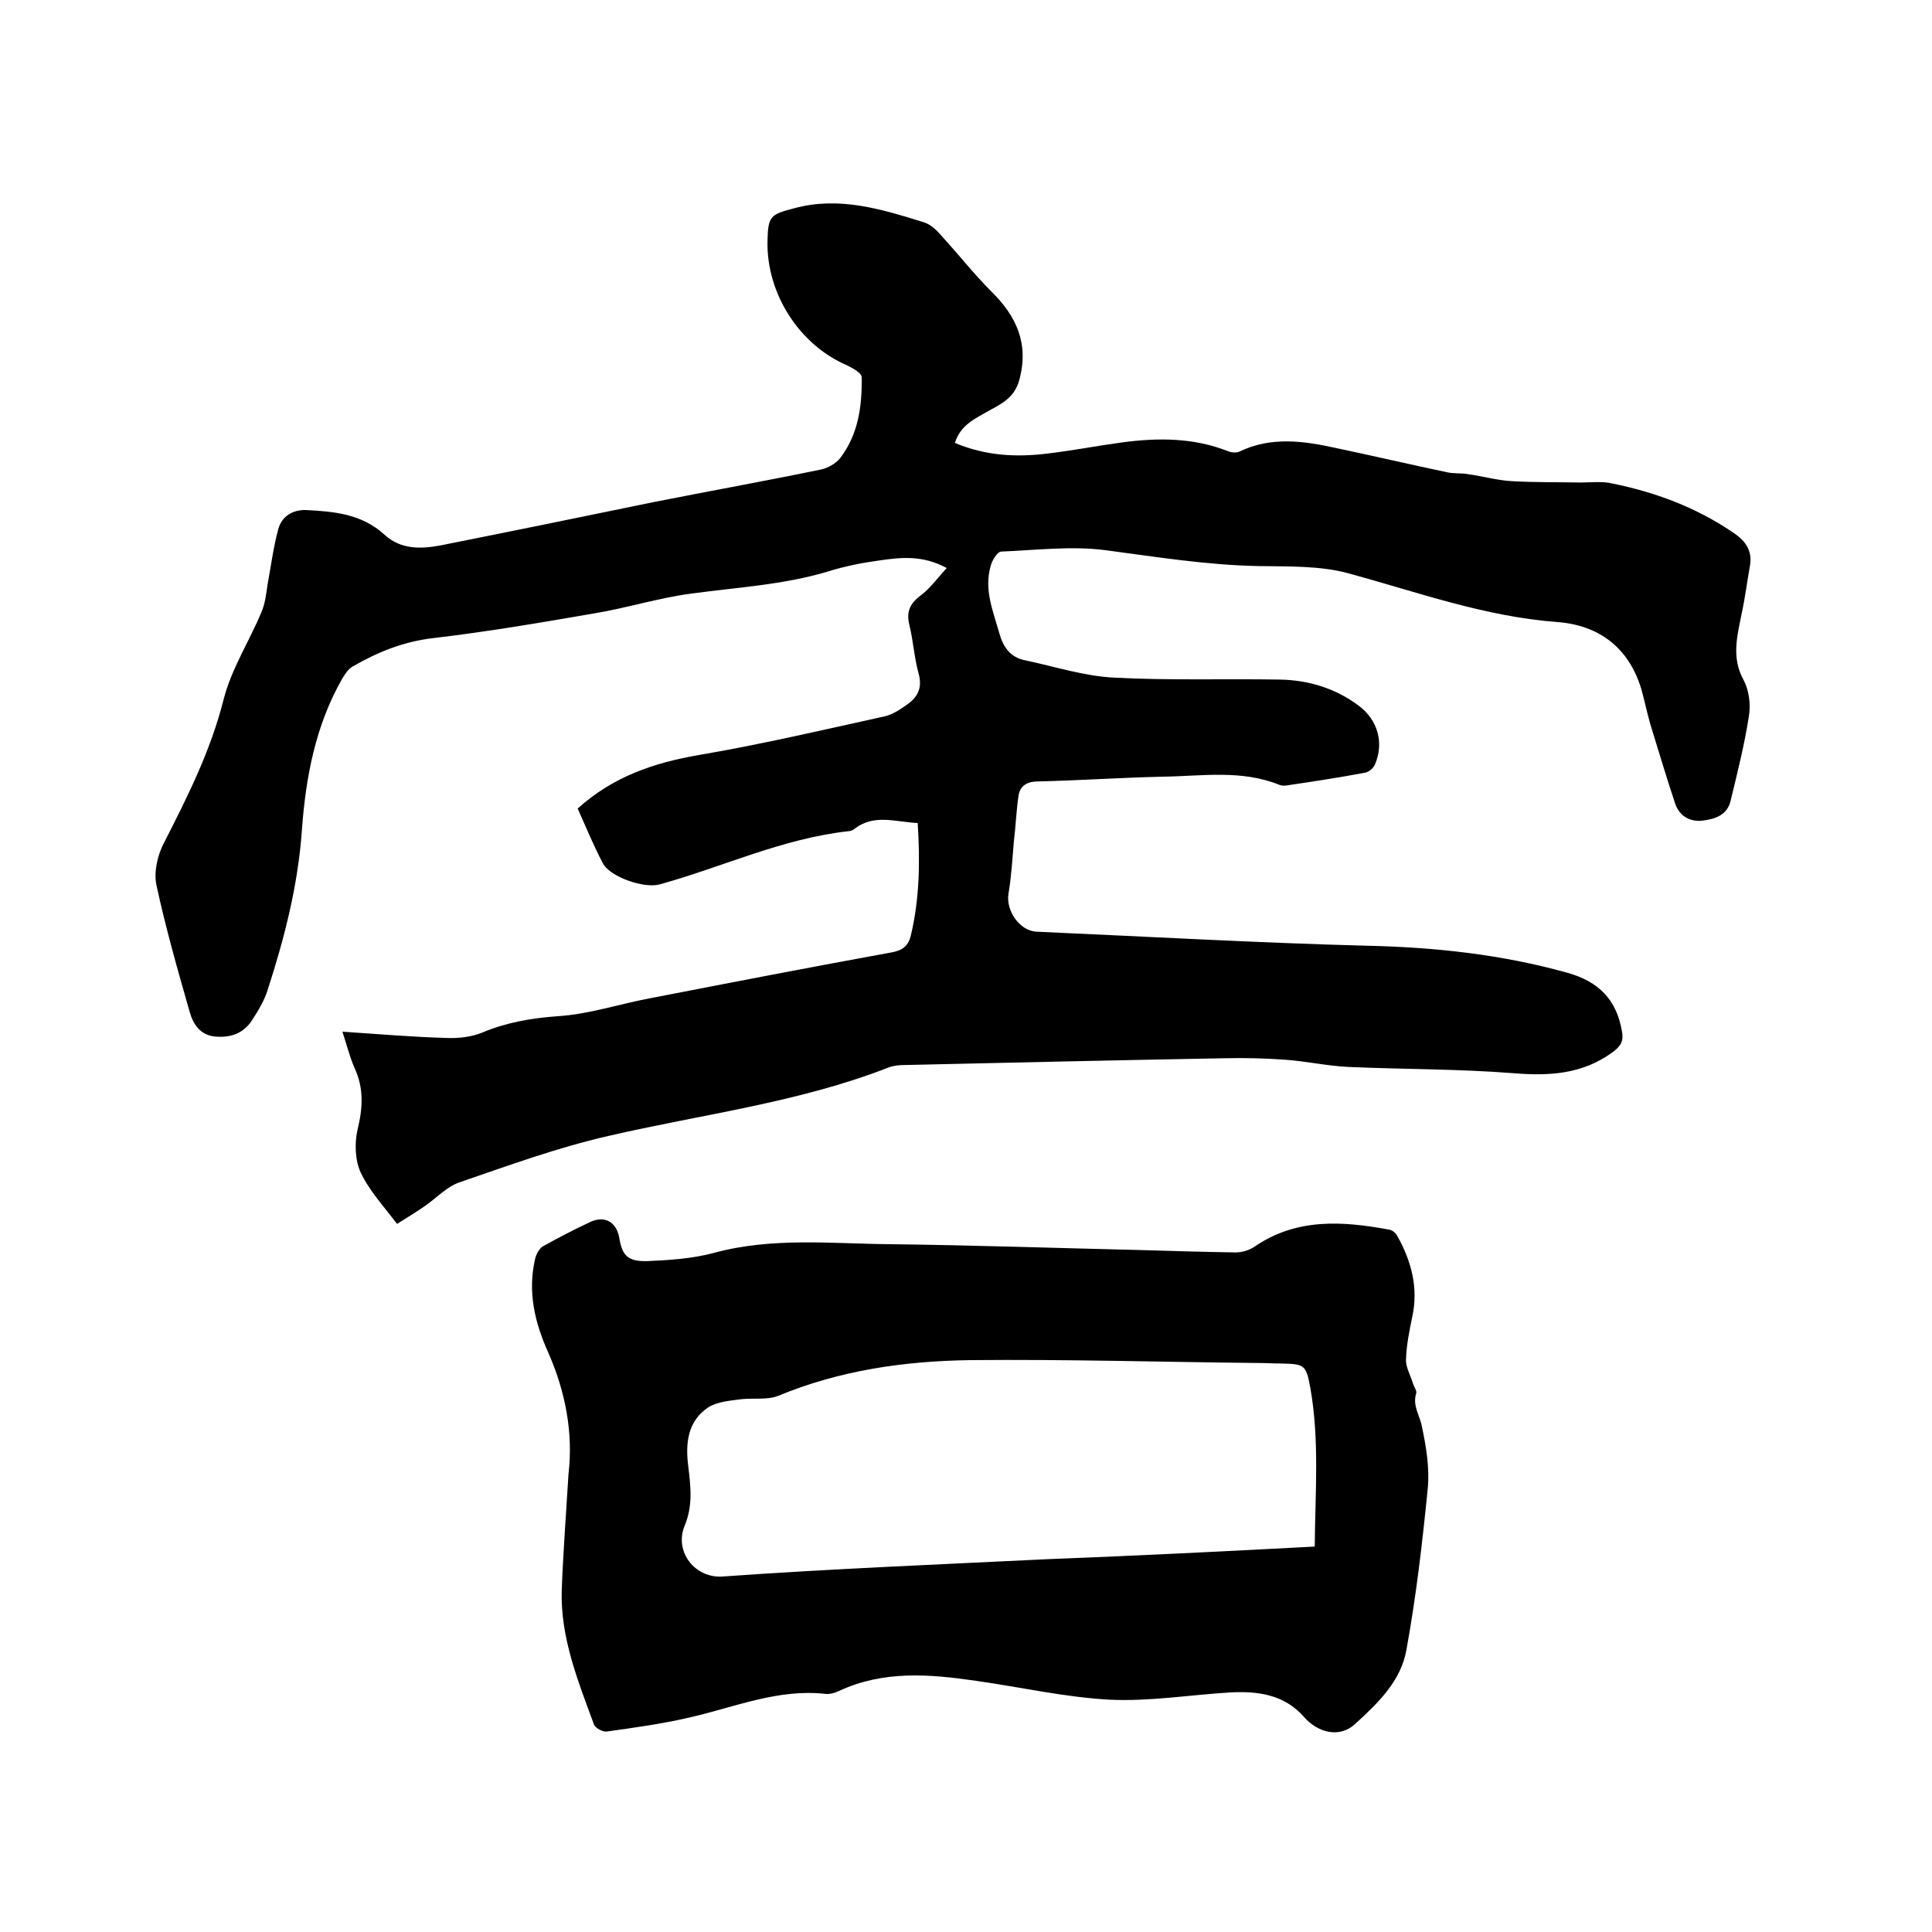 <svg enable-background="new 0 0 400 400" viewBox="0 0 400 400" xmlns="http://www.w3.org/2000/svg"><path d="m197.7 91.7c6.4 2.7 12.8 3 19.2 2.2 5.1-.6 10.2-1.6 15.4-2.3 7.4-1 14.8-1 21.9 1.8.7.3 1.8.4 2.4.1 6.6-3.2 13.4-2.2 20.2-.7 7.6 1.6 15.3 3.4 22.9 5 1.4.3 3 .1 4.4.4 2.9.4 5.7 1.2 8.6 1.4 4.8.3 9.7.2 14.5.3 2.2 0 4.5-.3 6.6.2 8.9 1.8 17.2 4.9 24.8 10 2.6 1.7 4.3 3.7 3.7 7.1-.6 3.3-1 6.6-1.7 9.8-.9 4.6-2.2 9.1.4 13.8 1.1 2.1 1.5 5 1.1 7.4-.9 5.9-2.4 11.8-3.8 17.6-.7 3-3.3 3.8-5.8 4.1-2.6.3-4.8-.9-5.7-3.6-1.8-5.4-3.4-10.8-5.1-16.3-.7-2.4-1.2-4.9-1.9-7.4-2.6-8.5-8.7-13.1-17.2-13.8-15.1-1.1-29.1-6.2-43.4-10.1-5.9-1.6-12.4-1.4-18.6-1.5-10.7-.2-21.2-1.9-31.8-3.3-7-.9-14.3 0-21.5.3-.8 0-1.9 1.8-2.2 3-1.4 4.9.5 9.3 1.8 13.9.8 2.9 2.3 5 5.3 5.6 6.2 1.3 12.3 3.3 18.5 3.6 11.4.6 22.8.2 34.3.4 5.9.1 11.5 1.8 16.3 5.4 3.9 2.9 5.3 7.6 3.4 12.1-.3.8-1.3 1.7-2.2 1.8-5.3 1-10.6 1.8-16 2.6-.5.1-1.1.1-1.6-.1-7.9-3.2-16.1-1.8-24.1-1.7-8.8.2-17.5.8-26.3 1-2.1.1-3.3 1.1-3.6 2.8-.5 3.2-.6 6.5-1 9.7-.3 3.6-.5 7.1-1.1 10.7-.6 3.5 2.3 7.8 5.9 7.9 22.7 1 45.4 2.3 68.2 2.9 14.1.3 28 1.8 41.6 5.6 6.5 1.8 10.2 5.6 11.3 12.1.4 2-.2 3.1-2 4.4-6.2 4.5-13 4.9-20.4 4.3-11.4-.9-22.8-.8-34.2-1.3-4.4-.2-8.8-1.2-13.2-1.5-4.2-.3-8.4-.4-12.6-.3-22 .4-44 .9-66 1.4-1.1 0-2.4.1-3.4.5-18.7 7.3-38.7 9.7-58.1 14.2-10.5 2.4-20.6 6.1-30.8 9.6-2.6.9-4.7 3.2-7 4.8-1.7 1.2-3.5 2.3-5.9 3.8-2.7-3.6-5.7-6.8-7.5-10.6-1.2-2.5-1.3-6.1-.7-8.8 1.1-4.5 1.4-8.6-.6-12.9-1-2.3-1.6-4.7-2.5-7.5 7.5.5 14.5 1.1 21.6 1.3 2.4.1 5.1-.2 7.3-1.1 5-2.1 10.1-3 15.6-3.4 6.6-.4 13-2.6 19.6-3.8 16.5-3.2 33-6.4 49.5-9.4 2.4-.4 3.6-1.4 4.1-3.6 1.8-7.6 1.9-15.3 1.4-23.2-4.6-.2-9.1-2-13.2 1.3-.3.2-.8.4-1.2.4-13.6 1.5-26 7.4-39 11-3.2.9-10.3-1.5-11.8-4.4-1.9-3.6-3.5-7.5-5.2-11.3 7.3-6.6 15.8-9.5 25.2-11.1 12.9-2.2 25.7-5.2 38.4-8 1.7-.4 3.3-1.5 4.7-2.5 2.1-1.5 3.1-3.4 2.3-6.3-.9-3.2-1.1-6.7-1.9-10-.7-2.7 0-4.5 2.3-6.2 1.9-1.4 3.4-3.5 5.4-5.7-5-2.7-9.4-2.2-13.7-1.6-3.7.5-7.3 1.2-10.8 2.3-9.3 2.8-18.9 3.3-28.4 4.6-6.8.9-13.4 3-20.1 4.1-11 1.9-22.1 3.8-33.2 5.1-6.2.7-11.6 2.9-16.8 5.9-.9.5-1.6 1.6-2.2 2.6-5.5 9.7-7.5 20.3-8.3 31.3-.8 11.4-3.6 22.3-7.1 33.1-.7 2.2-1.9 4.2-3.2 6.2-1.8 2.8-4.5 3.7-7.7 3.4-3.1-.3-4.5-2.6-5.2-5-2.5-8.7-5-17.5-6.9-26.3-.6-2.7.2-6.2 1.5-8.7 4.9-9.6 9.7-19.1 12.4-29.8 1.6-6.3 5.3-12 7.8-18 .8-1.8 1-3.8 1.3-5.8.7-3.8 1.2-7.7 2.2-11.4.7-2.7 3-4.1 5.8-4 5.8.3 11.5.8 16.2 5.1 3.4 3.1 7.5 3 11.7 2.2 14.6-2.9 29.2-5.9 43.8-8.9 11.6-2.3 23.3-4.4 34.9-6.8 1.4-.3 3-1.2 3.9-2.3 3.8-4.9 4.6-10.8 4.5-16.8 0-.9-1.9-1.9-3.1-2.5-9.8-4.2-16.6-14.8-16.4-25.6.1-5.3.6-5.6 5.6-6.9 9.3-2.5 18 .2 26.7 2.9 1.4.4 2.7 1.6 3.7 2.8 3.5 3.8 6.7 7.9 10.3 11.5 5.3 5.2 7.9 10.9 5.8 18.5-1 3.5-3.6 4.8-6.2 6.2-2.9 1.7-5.9 2.9-7.1 6.7z"/><path d="m117.7 305.2c1-8.5-.6-17-4.2-25.2-2.8-6.2-4.3-12.6-2.7-19.4.2-.9.8-2 1.5-2.5 3.2-1.8 6.5-3.5 9.9-5.1 3-1.4 5.4 0 6 3.2.6 3.7 1.7 5 5.8 4.9 4.6-.2 9.3-.5 13.8-1.7 12.1-3.3 24.4-1.9 36.6-1.8 17.1.2 34.3.8 51.4 1.2 6.7.2 13.3.4 20 .5 1.3 0 2.7-.4 3.8-1.1 8.8-6.1 18.4-5.4 28.1-3.6.6.1 1.3.7 1.6 1.3 2.9 5.2 4.4 10.7 3.1 16.7-.6 2.9-1.2 5.8-1.3 8.8-.1 1.6.9 3.3 1.4 4.9.2.8.9 1.6.7 2.2-.8 2.6.8 4.6 1.2 6.9.9 4.2 1.6 8.6 1.2 12.8-1.1 11.1-2.4 22.3-4.4 33.3-1.1 6.5-5.9 11.1-10.6 15.4-3.2 3-7.7 1.9-10.6-1.4-4.1-4.7-9.6-5.4-15.3-5.1-8.3.5-16.7 1.9-25 1.5-9.2-.5-18.4-2.6-27.6-3.9-9.6-1.4-19.2-2.2-28.4 2.1-.8.4-1.9.7-2.8.6-9.9-1.1-18.9 2.8-28.2 4.9-5.6 1.3-11.4 2.1-17.1 2.9-.8.1-2.3-.7-2.6-1.4-3.3-9-7-18-6.7-27.9.3-7.9.9-15.7 1.4-24zm154.5 15c.1-11.2 1-22-.9-32.8-.9-4.9-1.2-5-6.2-5.1-1.4 0-2.8-.1-4.1-.1-20.1-.2-40.2-.8-60.2-.6-13.6.2-26.9 2.1-39.7 7.4-2.3.9-5.2.4-7.7.7-2.3.3-4.9.5-6.8 1.7-4.3 2.9-4.7 7.5-4.1 12.2.5 4.2 1 8.2-.8 12.4-2.1 5.3 2.2 10.8 7.9 10.4 22.5-1.6 45-2.5 67.5-3.6 18.1-.7 36.3-1.6 55.1-2.6z"/></svg>